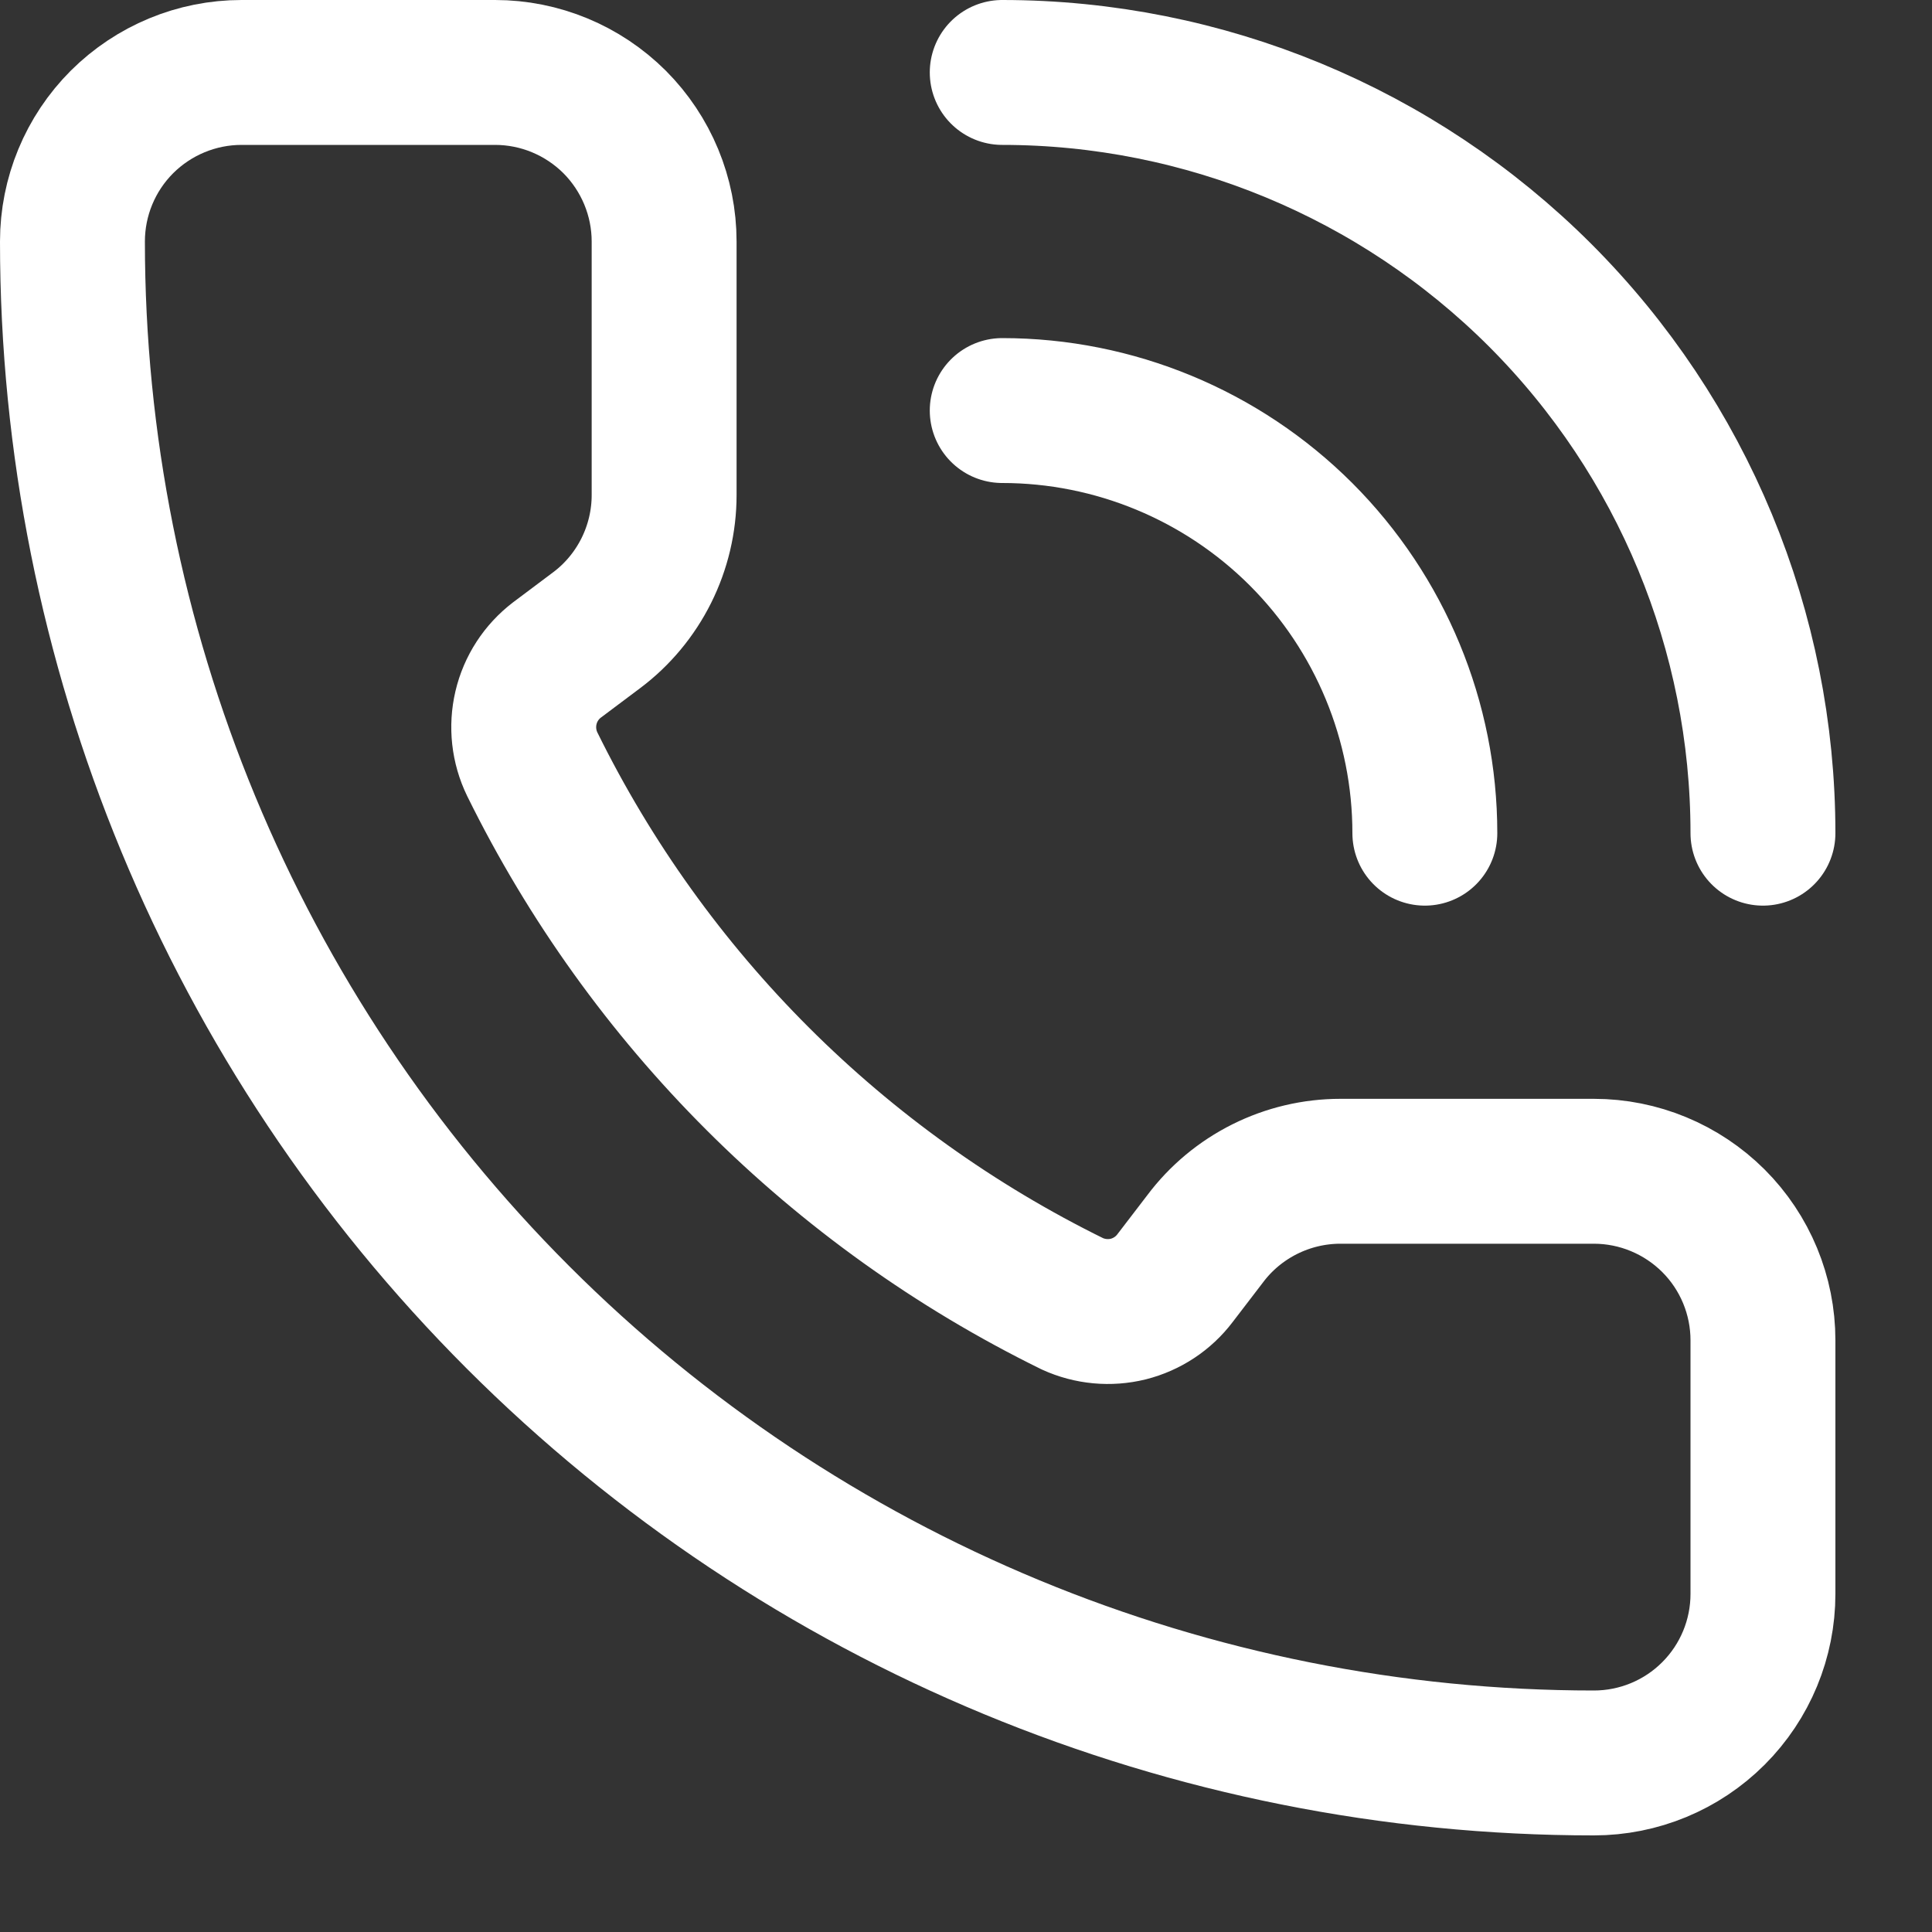 <svg width="16" height="16" viewBox="0 0 16 16" fill="none" xmlns="http://www.w3.org/2000/svg">
<rect x="0" y="0" width="16" height="16" fill="#333333" stroke="none"/>
<path d="M8.3 0.6C9.971 0.6 11.573 1.264 12.755 2.445C13.936 3.627 14.6 5.229 14.6 6.9" stroke="white" stroke-width="1.2" stroke-linecap="round" stroke-linejoin="round"/>
<path d="M8.3 3.4C9.228 3.4 10.118 3.769 10.775 4.425C11.431 5.082 11.8 5.972 11.8 6.9" stroke="white" stroke-width="1.2" stroke-linecap="round" stroke-linejoin="round"/>
<path d="M8.882 10.798C9.027 10.864 9.19 10.879 9.344 10.841C9.498 10.802 9.635 10.712 9.731 10.585L9.98 10.26C10.11 10.086 10.28 9.945 10.474 9.848C10.668 9.751 10.883 9.7 11.1 9.7H13.2C13.571 9.7 13.927 9.848 14.19 10.11C14.453 10.373 14.6 10.729 14.6 11.1V13.2C14.6 13.571 14.453 13.927 14.19 14.19C13.927 14.453 13.571 14.6 13.2 14.6C9.858 14.6 6.653 13.273 4.29 10.91C1.927 8.547 0.6 5.342 0.6 2C0.6 1.629 0.747 1.273 1.01 1.01C1.273 0.748 1.629 0.6 2 0.6H4.1C4.471 0.6 4.827 0.748 5.09 1.01C5.352 1.273 5.5 1.629 5.5 2V4.1C5.5 4.317 5.449 4.532 5.352 4.726C5.255 4.92 5.114 5.09 4.94 5.22L4.612 5.466C4.484 5.564 4.393 5.703 4.356 5.861C4.319 6.018 4.337 6.183 4.408 6.329C5.365 8.272 6.938 9.843 8.882 10.798Z" stroke="white" stroke-width="1.2" stroke-linecap="round" stroke-linejoin="round"/>
</svg>
